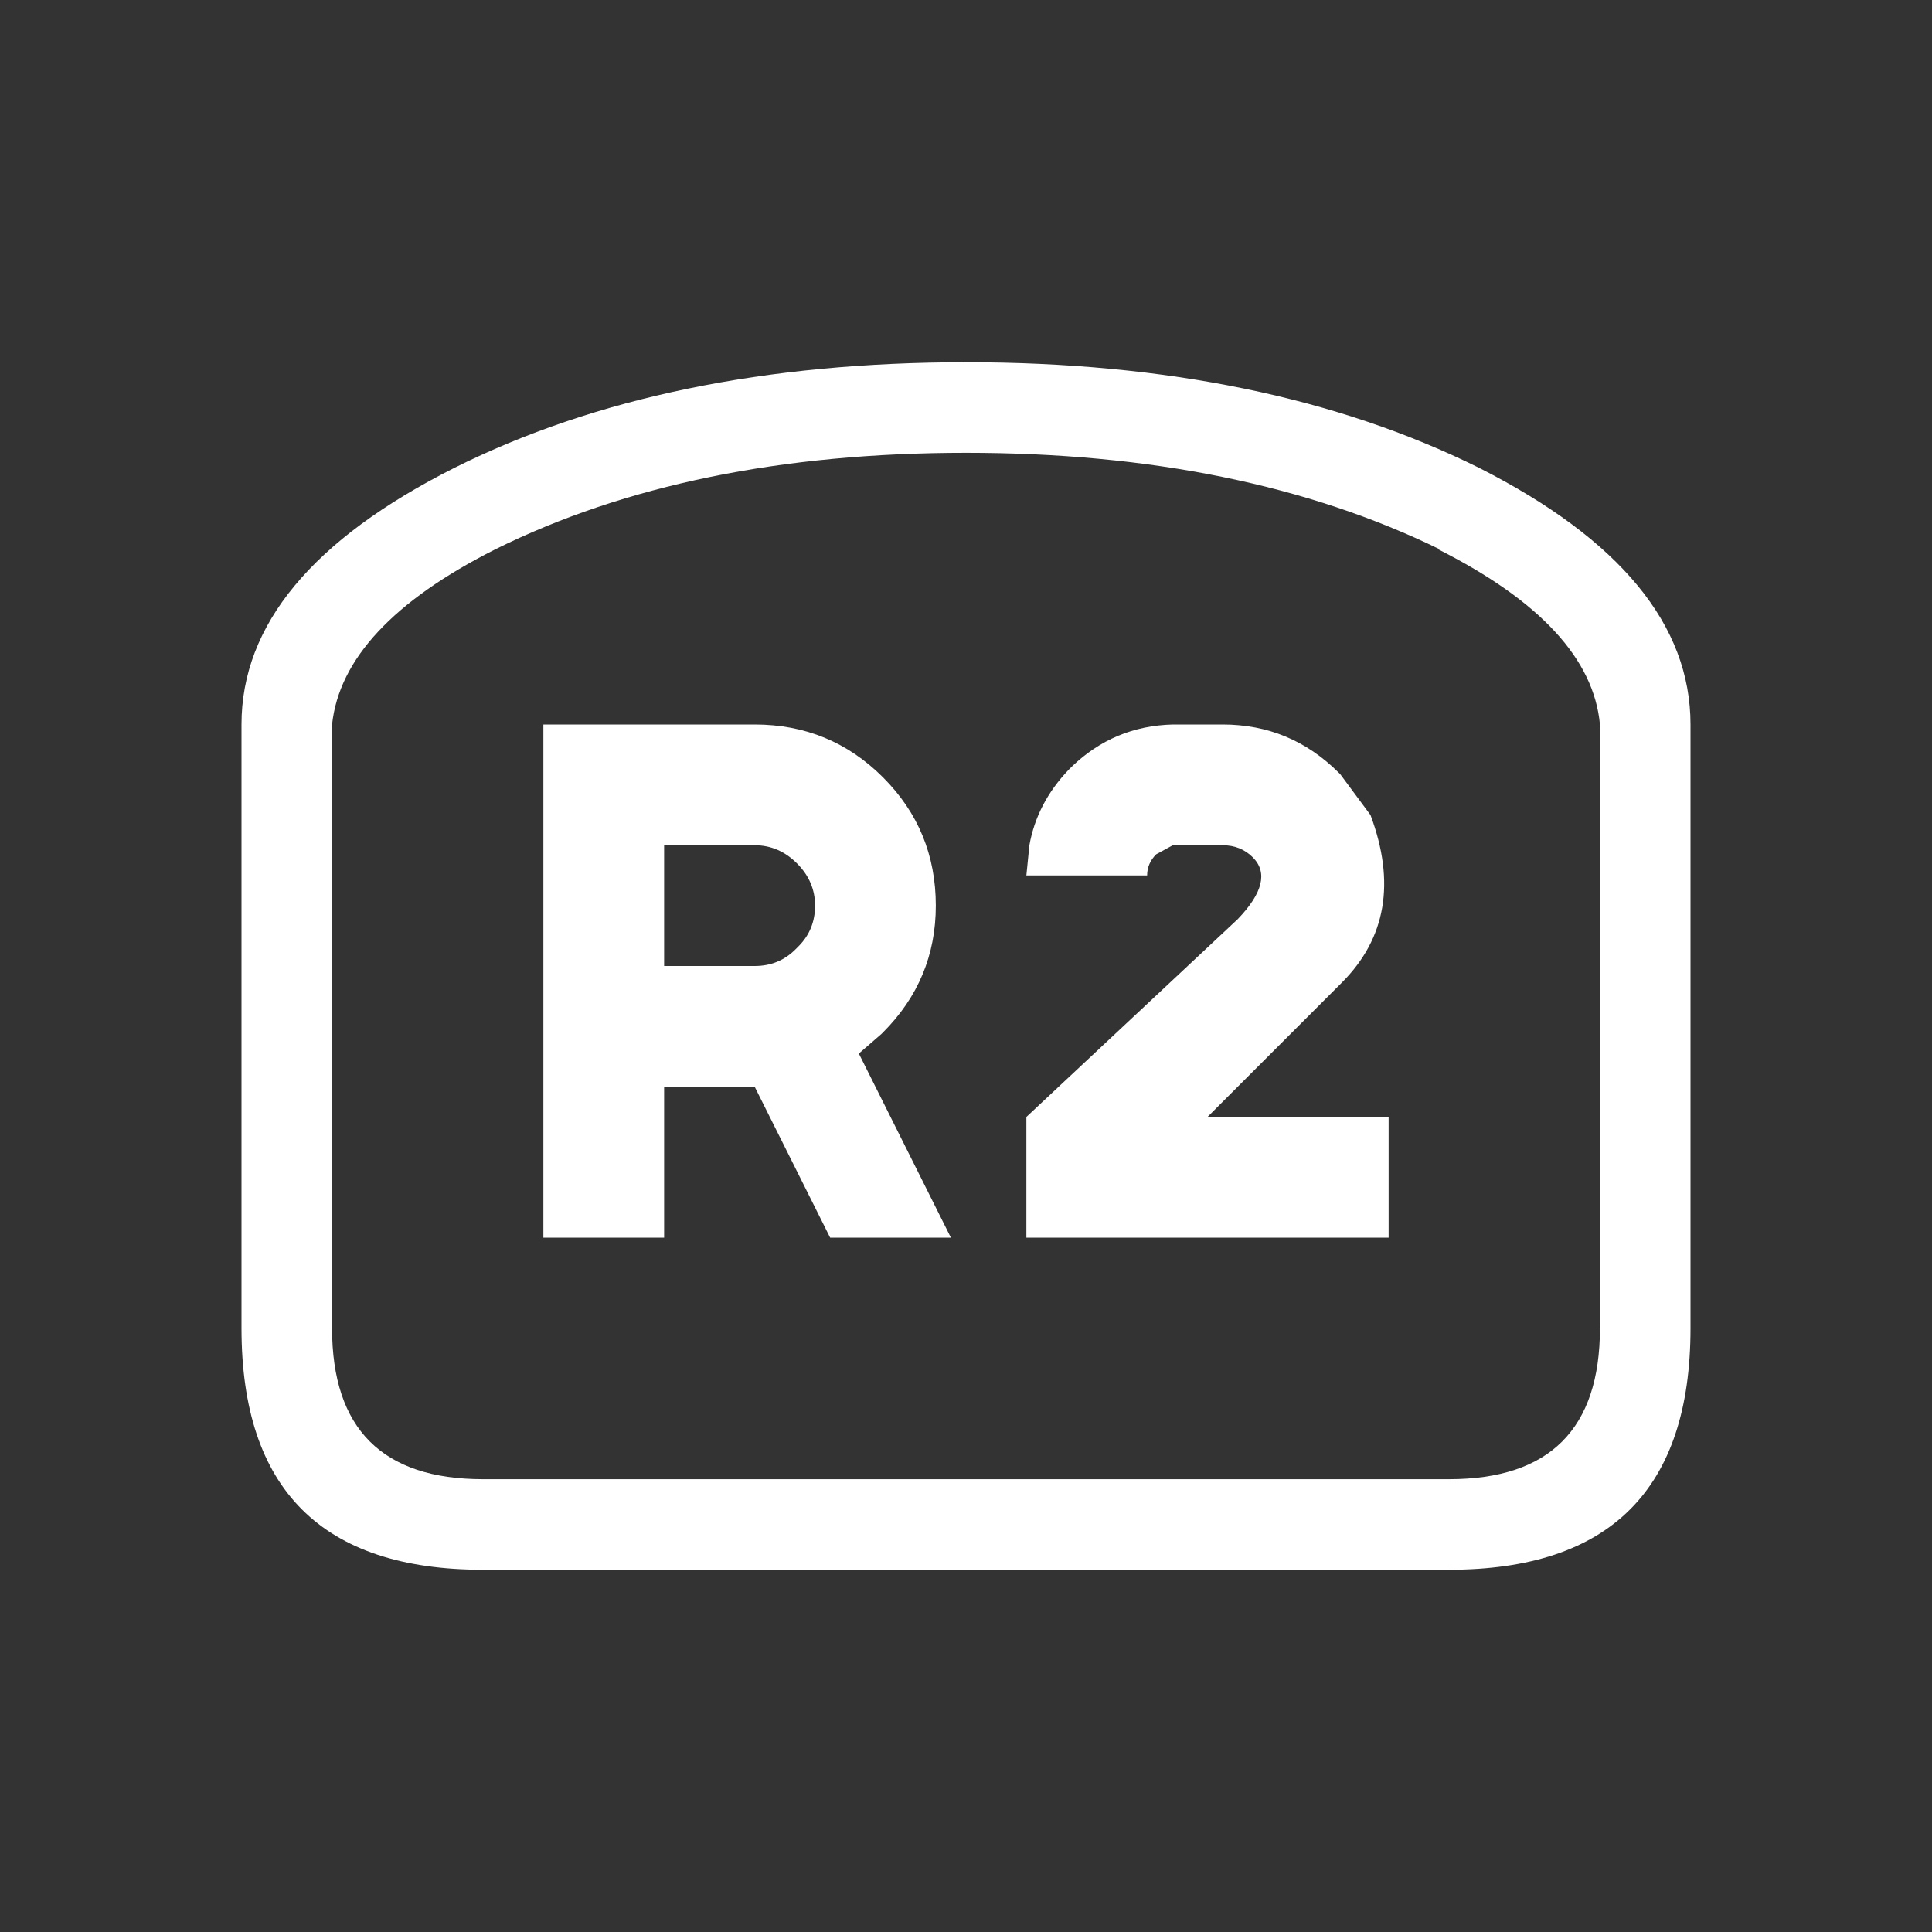 <svg width="64" height="64" xmlns="http://www.w3.org/2000/svg" xmlns:xlink="http://www.w3.org/1999/xlink">
  <rect width="100%" height="100%" fill="#333333" stroke="none"/>
  <defs/>
  <g>
    <path stroke="none" fill="#FFFFFF" d="M16 49 L48 49 Q53 49 53 44 L53 24 Q52.7 20.75 47.65 18.2 L47.7 18.2 Q41.15 15 32 15 22.85 15 16.4 18.2 11.35 20.75 11 24 L11 44 Q11 49 16 49 M41.5 28.4 Q41.1 28 40.5 28 L38.95 28 38.85 28 38.3 28.3 Q38 28.6 38 29 L34 29 34.1 28 Q34.35 26.6 35.4 25.5 L35.5 25.4 Q36.9 24.05 38.85 24 L40.5 24 Q42.75 24 44.35 25.6 L44.4 25.65 45.4 27 Q46.65 30.35 44.45 32.55 L40 37 46 37 46 41 38.95 41 38.85 41 34 41 34 37 41 30.45 Q42.25 29.15 41.5 28.4 M25 28 L22 28 22 32 25 32 Q25.8 32 26.35 31.45 L26.45 31.35 Q27 30.8 27 30 27 29.2 26.4 28.6 25.8 28 25 28 M18 24 L25 24 Q27.5 24 29.25 25.75 31 27.5 31 30 31 32.45 29.25 34.2 L29.2 34.25 28.45 34.9 31.5 41 27.5 41 25 36 22 36 22 41 18 41 18 24 M56 44 Q56 52 48 52 L16 52 Q8 52 8 44 L8 24 Q8 19.05 15.05 15.5 22.05 12 32 12 41.95 12 49 15.5 56 19.05 56 24 L56 44"/>
  </g>
</svg>